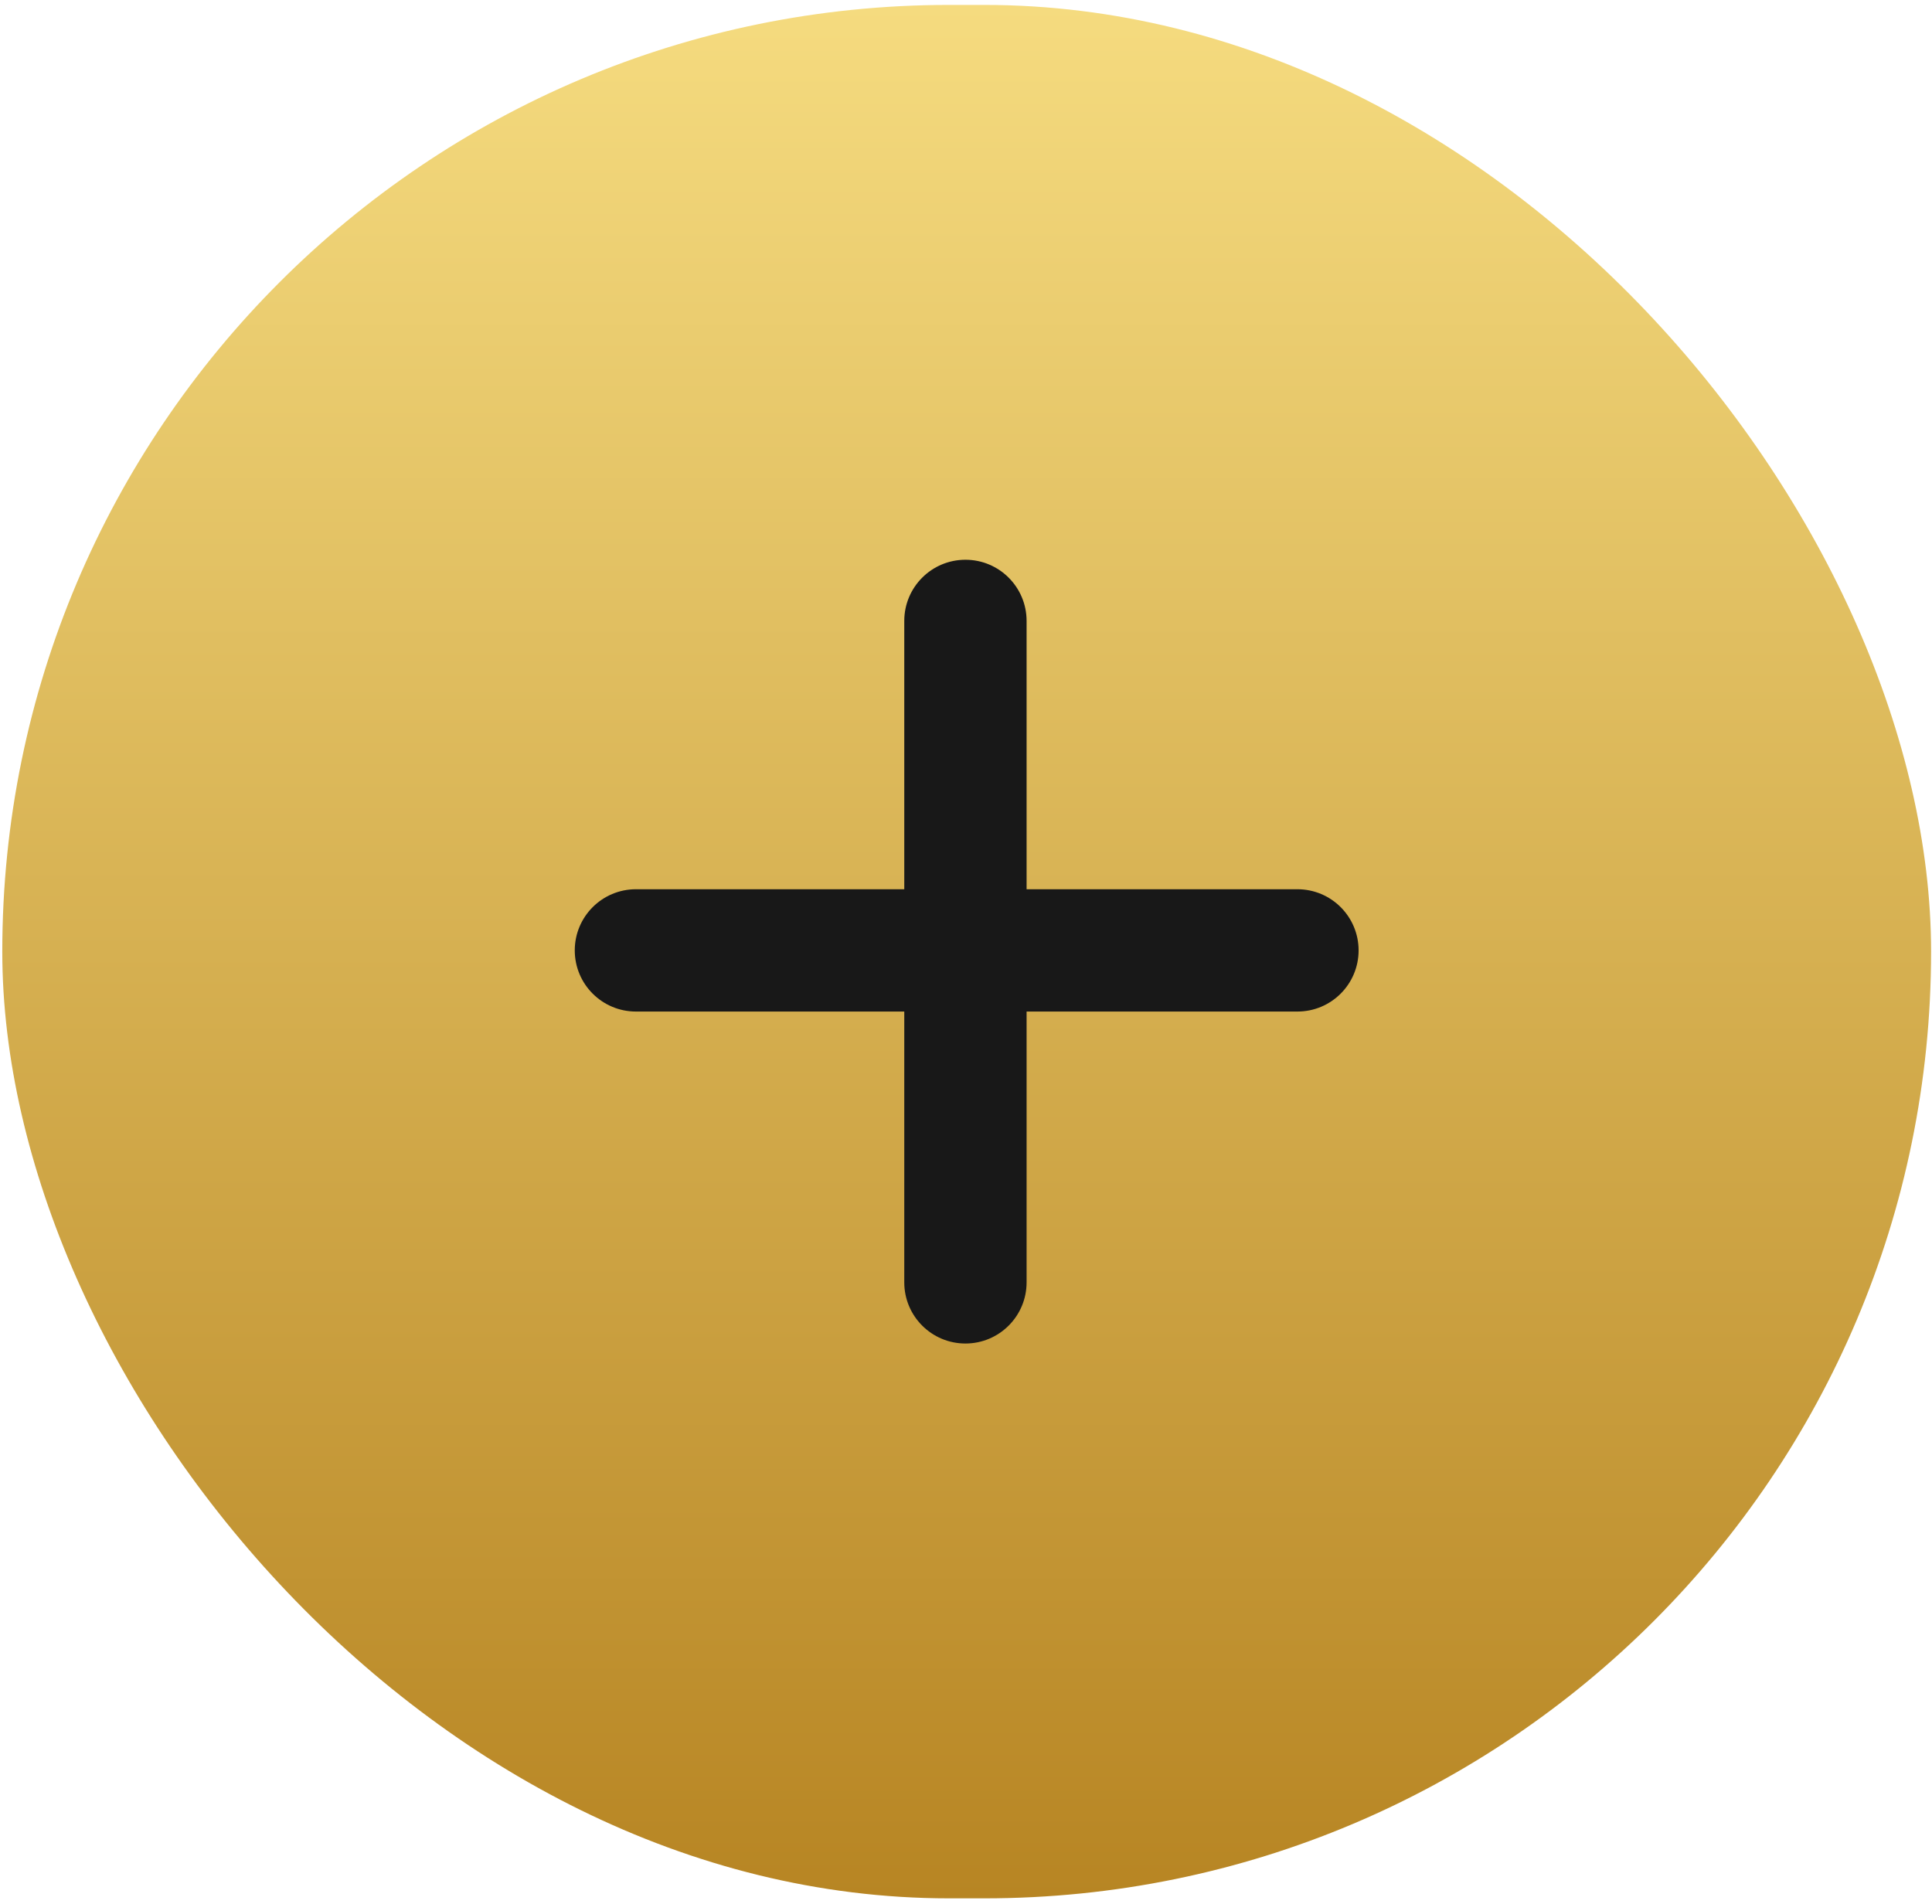 <?xml version="1.0" encoding="UTF-8"?> <svg xmlns="http://www.w3.org/2000/svg" width="279" height="275" viewBox="0 0 279 275" fill="none"><rect x="0.33" y="0.712" width="278.537" height="273.454" rx="136.727" fill="url(#paint0_linear_102_164)"></rect><path d="M83.002 137.259C83.002 132.381 86.956 128.427 91.834 128.427H187.363C192.241 128.427 196.195 132.381 196.195 137.259V137.259C196.195 142.136 192.241 146.091 187.363 146.091H91.834C86.956 146.091 83.002 142.136 83.002 137.259V137.259Z" fill="#181818"></path><path d="M139.418 80.842C144.296 80.842 148.25 84.796 148.25 89.674L148.25 185.203C148.25 190.081 144.296 194.035 139.418 194.035V194.035C134.54 194.035 130.586 190.081 130.586 185.203L130.586 89.674C130.586 84.796 134.54 80.842 139.418 80.842V80.842Z" fill="#181818"></path><defs><linearGradient id="paint0_linear_102_164" x1="139.598" y1="0.712" x2="139.598" y2="274.166" gradientUnits="userSpaceOnUse"><stop stop-color="#F5DB7F"></stop><stop offset="1" stop-color="#B78523"></stop></linearGradient></defs></svg> 
